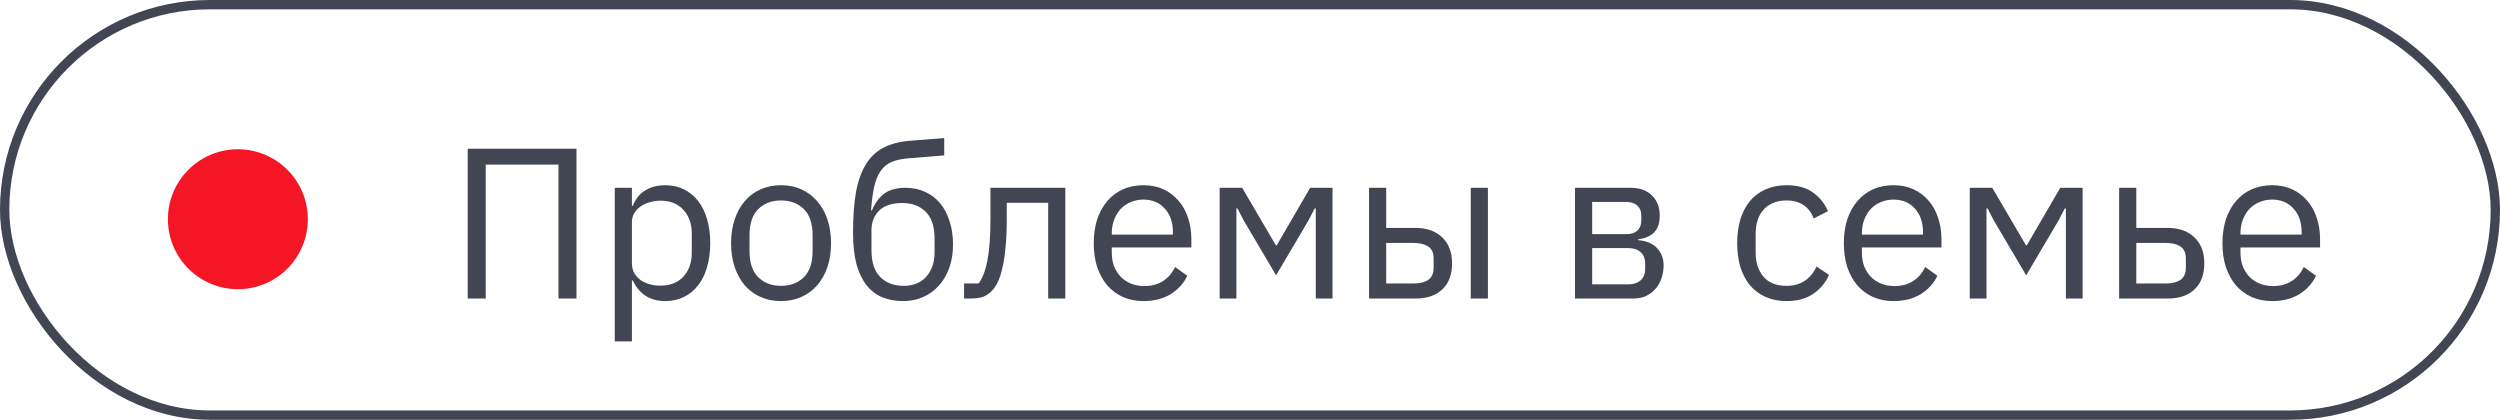 <?xml version="1.0" encoding="UTF-8"?> <svg xmlns="http://www.w3.org/2000/svg" width="268" height="45" viewBox="0 0 268 45" fill="none"><path d="M50.139 15.946H61.8V32H59.868V17.648H52.071V32H50.139V15.946ZM65.902 20.132H67.742V22.064H67.834C68.141 21.313 68.586 20.761 69.168 20.408C69.766 20.04 70.479 19.856 71.307 19.856C72.043 19.856 72.71 20.002 73.308 20.293C73.906 20.584 74.412 20.998 74.826 21.535C75.256 22.072 75.578 22.723 75.792 23.49C76.022 24.257 76.137 25.115 76.137 26.066C76.137 27.017 76.022 27.875 75.792 28.642C75.578 29.409 75.256 30.06 74.826 30.597C74.412 31.134 73.906 31.548 73.308 31.839C72.71 32.13 72.043 32.276 71.307 32.276C69.697 32.276 68.54 31.54 67.834 30.068H67.742V36.6H65.902V20.132ZM70.801 30.62C71.844 30.62 72.664 30.298 73.262 29.654C73.86 28.995 74.159 28.136 74.159 27.078V25.054C74.159 23.996 73.86 23.145 73.262 22.501C72.664 21.842 71.844 21.512 70.801 21.512C70.387 21.512 69.989 21.573 69.605 21.696C69.237 21.803 68.915 21.957 68.639 22.156C68.363 22.355 68.141 22.601 67.972 22.892C67.819 23.168 67.742 23.467 67.742 23.789V28.205C67.742 28.588 67.819 28.933 67.972 29.24C68.141 29.531 68.363 29.784 68.639 29.999C68.915 30.198 69.237 30.352 69.605 30.459C69.989 30.566 70.387 30.62 70.801 30.62ZM83.729 32.276C82.932 32.276 82.203 32.13 81.544 31.839C80.885 31.548 80.317 31.134 79.842 30.597C79.382 30.045 79.022 29.393 78.761 28.642C78.5 27.875 78.37 27.017 78.37 26.066C78.37 25.131 78.5 24.28 78.761 23.513C79.022 22.746 79.382 22.095 79.842 21.558C80.317 21.006 80.885 20.584 81.544 20.293C82.203 20.002 82.932 19.856 83.729 19.856C84.526 19.856 85.247 20.002 85.891 20.293C86.55 20.584 87.118 21.006 87.593 21.558C88.068 22.095 88.436 22.746 88.697 23.513C88.958 24.28 89.088 25.131 89.088 26.066C89.088 27.017 88.958 27.875 88.697 28.642C88.436 29.393 88.068 30.045 87.593 30.597C87.118 31.134 86.55 31.548 85.891 31.839C85.247 32.13 84.526 32.276 83.729 32.276ZM83.729 30.643C84.726 30.643 85.538 30.336 86.167 29.723C86.796 29.11 87.11 28.174 87.11 26.917V25.215C87.11 23.958 86.796 23.022 86.167 22.409C85.538 21.796 84.726 21.489 83.729 21.489C82.732 21.489 81.92 21.796 81.291 22.409C80.662 23.022 80.348 23.958 80.348 25.215V26.917C80.348 28.174 80.662 29.11 81.291 29.723C81.92 30.336 82.732 30.643 83.729 30.643ZM96.803 32.276C95.975 32.276 95.232 32.138 94.573 31.862C93.913 31.586 93.353 31.157 92.894 30.574C92.433 29.991 92.073 29.24 91.812 28.32C91.567 27.385 91.445 26.258 91.445 24.939C91.445 23.237 91.552 21.78 91.766 20.569C91.996 19.358 92.357 18.361 92.847 17.579C93.338 16.797 93.959 16.214 94.71 15.831C95.477 15.432 96.405 15.187 97.493 15.095L101.219 14.796V16.659L97.263 16.981C96.589 17.042 96.022 17.173 95.561 17.372C95.102 17.571 94.718 17.886 94.412 18.315C94.12 18.729 93.89 19.281 93.722 19.971C93.568 20.661 93.453 21.52 93.376 22.547H93.469C93.821 21.734 94.273 21.129 94.826 20.73C95.393 20.331 96.136 20.132 97.056 20.132C97.808 20.132 98.498 20.27 99.126 20.546C99.755 20.822 100.292 21.221 100.736 21.742C101.181 22.248 101.526 22.884 101.771 23.651C102.032 24.402 102.162 25.261 102.162 26.227C102.162 27.132 102.032 27.952 101.771 28.688C101.511 29.424 101.143 30.06 100.667 30.597C100.192 31.134 99.625 31.548 98.966 31.839C98.322 32.13 97.601 32.276 96.803 32.276ZM96.895 30.643C97.371 30.643 97.808 30.566 98.207 30.413C98.605 30.26 98.95 30.03 99.242 29.723C99.533 29.416 99.763 29.041 99.931 28.596C100.1 28.151 100.184 27.63 100.184 27.032V25.583C100.184 24.295 99.87 23.337 99.242 22.708C98.613 22.079 97.769 21.765 96.712 21.765C95.608 21.765 94.779 22.041 94.228 22.593C93.691 23.13 93.422 23.835 93.422 24.709V26.825C93.422 28.113 93.737 29.071 94.365 29.7C94.994 30.329 95.838 30.643 96.895 30.643ZM103.348 30.39H104.912C105.111 30.114 105.288 29.784 105.441 29.401C105.594 29.018 105.725 28.558 105.832 28.021C105.939 27.484 106.024 26.848 106.085 26.112C106.146 25.376 106.177 24.51 106.177 23.513V20.132H114.204V32H112.364V21.742H107.925V23.559C107.925 24.709 107.879 25.713 107.787 26.572C107.71 27.431 107.595 28.167 107.442 28.78C107.304 29.393 107.135 29.899 106.936 30.298C106.737 30.681 106.522 30.988 106.292 31.218C106.001 31.509 105.679 31.716 105.326 31.839C104.973 31.946 104.552 32 104.061 32H103.348V30.39ZM122.586 32.276C121.773 32.276 121.037 32.13 120.378 31.839C119.734 31.548 119.174 31.134 118.699 30.597C118.239 30.045 117.879 29.393 117.618 28.642C117.373 27.875 117.25 27.017 117.25 26.066C117.25 25.131 117.373 24.28 117.618 23.513C117.879 22.746 118.239 22.095 118.699 21.558C119.174 21.006 119.734 20.584 120.378 20.293C121.037 20.002 121.773 19.856 122.586 19.856C123.383 19.856 124.096 20.002 124.725 20.293C125.354 20.584 125.89 20.991 126.335 21.512C126.78 22.018 127.117 22.624 127.347 23.329C127.592 24.034 127.715 24.809 127.715 25.652V26.526H119.182V27.078C119.182 27.584 119.259 28.059 119.412 28.504C119.581 28.933 119.811 29.309 120.102 29.631C120.409 29.953 120.777 30.206 121.206 30.39C121.651 30.574 122.149 30.666 122.701 30.666C123.452 30.666 124.104 30.49 124.656 30.137C125.223 29.784 125.66 29.278 125.967 28.619L127.278 29.562C126.895 30.375 126.297 31.034 125.484 31.54C124.671 32.031 123.705 32.276 122.586 32.276ZM122.586 21.397C122.08 21.397 121.62 21.489 121.206 21.673C120.792 21.842 120.432 22.087 120.125 22.409C119.834 22.731 119.604 23.114 119.435 23.559C119.266 23.988 119.182 24.464 119.182 24.985V25.146H125.737V24.893C125.737 23.835 125.446 22.992 124.863 22.363C124.296 21.719 123.537 21.397 122.586 21.397ZM130.747 20.132H133.162L136.773 26.296H136.865L140.453 20.132H142.845V32H141.051V22.34H140.936L140.269 23.628L136.796 29.516L133.323 23.628L132.656 22.34H132.541V32H130.747V20.132ZM146.762 20.132H148.602V24.433H151.753C152.949 24.433 153.899 24.77 154.605 25.445C155.31 26.12 155.663 27.047 155.663 28.228C155.663 29.424 155.318 30.352 154.628 31.011C153.938 31.67 152.987 32 151.776 32H146.762V20.132ZM151.5 30.39C152.19 30.39 152.726 30.26 153.11 29.999C153.493 29.738 153.685 29.301 153.685 28.688V27.722C153.685 27.109 153.493 26.679 153.11 26.434C152.726 26.173 152.19 26.043 151.5 26.043H148.602V30.39H151.5ZM157.664 20.132H159.504V32H157.664V20.132ZM168.841 20.132H174.821C175.787 20.132 176.546 20.408 177.098 20.96C177.65 21.497 177.926 22.225 177.926 23.145C177.926 24.632 177.151 25.468 175.603 25.652V25.744C176.523 25.821 177.205 26.112 177.65 26.618C178.11 27.109 178.34 27.722 178.34 28.458C178.34 28.933 178.263 29.386 178.11 29.815C177.972 30.244 177.765 30.62 177.489 30.942C177.213 31.264 176.875 31.525 176.477 31.724C176.078 31.908 175.626 32 175.12 32H168.841V20.132ZM174.568 30.482C175.12 30.482 175.557 30.336 175.879 30.045C176.201 29.754 176.362 29.34 176.362 28.803V28.274C176.362 27.737 176.201 27.323 175.879 27.032C175.557 26.741 175.12 26.595 174.568 26.595H170.681V30.482H174.568ZM174.338 25.1C174.844 25.1 175.235 24.977 175.511 24.732C175.802 24.471 175.948 24.103 175.948 23.628V23.122C175.948 22.647 175.802 22.286 175.511 22.041C175.235 21.78 174.844 21.65 174.338 21.65H170.681V25.1H174.338ZM191.517 32.276C190.689 32.276 189.946 32.13 189.286 31.839C188.627 31.548 188.067 31.134 187.607 30.597C187.163 30.06 186.818 29.409 186.572 28.642C186.342 27.875 186.227 27.017 186.227 26.066C186.227 25.115 186.342 24.257 186.572 23.49C186.818 22.723 187.163 22.072 187.607 21.535C188.067 20.998 188.627 20.584 189.286 20.293C189.946 20.002 190.689 19.856 191.517 19.856C192.698 19.856 193.641 20.117 194.346 20.638C195.067 21.144 195.604 21.811 195.956 22.639L194.415 23.421C194.201 22.808 193.848 22.332 193.357 21.995C192.867 21.658 192.253 21.489 191.517 21.489C190.965 21.489 190.482 21.581 190.068 21.765C189.654 21.934 189.309 22.179 189.033 22.501C188.757 22.808 188.55 23.183 188.412 23.628C188.274 24.057 188.205 24.533 188.205 25.054V27.078C188.205 28.121 188.481 28.979 189.033 29.654C189.601 30.313 190.429 30.643 191.517 30.643C193.005 30.643 194.078 29.953 194.737 28.573L196.071 29.47C195.688 30.329 195.113 31.011 194.346 31.517C193.595 32.023 192.652 32.276 191.517 32.276ZM202.996 32.276C202.183 32.276 201.447 32.13 200.788 31.839C200.144 31.548 199.584 31.134 199.109 30.597C198.649 30.045 198.289 29.393 198.028 28.642C197.783 27.875 197.66 27.017 197.66 26.066C197.66 25.131 197.783 24.28 198.028 23.513C198.289 22.746 198.649 22.095 199.109 21.558C199.584 21.006 200.144 20.584 200.788 20.293C201.447 20.002 202.183 19.856 202.996 19.856C203.793 19.856 204.506 20.002 205.135 20.293C205.764 20.584 206.3 20.991 206.745 21.512C207.19 22.018 207.527 22.624 207.757 23.329C208.002 24.034 208.125 24.809 208.125 25.652V26.526H199.592V27.078C199.592 27.584 199.669 28.059 199.822 28.504C199.991 28.933 200.221 29.309 200.512 29.631C200.819 29.953 201.187 30.206 201.616 30.39C202.061 30.574 202.559 30.666 203.111 30.666C203.862 30.666 204.514 30.49 205.066 30.137C205.633 29.784 206.07 29.278 206.377 28.619L207.688 29.562C207.305 30.375 206.707 31.034 205.894 31.54C205.081 32.031 204.115 32.276 202.996 32.276ZM202.996 21.397C202.49 21.397 202.03 21.489 201.616 21.673C201.202 21.842 200.842 22.087 200.535 22.409C200.244 22.731 200.014 23.114 199.845 23.559C199.676 23.988 199.592 24.464 199.592 24.985V25.146H206.147V24.893C206.147 23.835 205.856 22.992 205.273 22.363C204.706 21.719 203.947 21.397 202.996 21.397ZM211.157 20.132H213.572L217.183 26.296H217.275L220.863 20.132H223.255V32H221.461V22.34H221.346L220.679 23.628L217.206 29.516L213.733 23.628L213.066 22.34H212.951V32H211.157V20.132ZM227.172 20.132H229.012V24.433H232.393C233.589 24.433 234.539 24.77 235.245 25.445C235.95 26.12 236.303 27.047 236.303 28.228C236.303 29.424 235.958 30.352 235.268 31.011C234.578 31.67 233.627 32 232.416 32H227.172V20.132ZM232.14 30.39C232.83 30.39 233.366 30.26 233.75 29.999C234.133 29.738 234.325 29.301 234.325 28.688V27.722C234.325 27.109 234.133 26.679 233.75 26.434C233.366 26.173 232.83 26.043 232.14 26.043H229.012V30.39H232.14ZM243.583 32.276C242.77 32.276 242.034 32.13 241.375 31.839C240.731 31.548 240.171 31.134 239.696 30.597C239.236 30.045 238.876 29.393 238.615 28.642C238.37 27.875 238.247 27.017 238.247 26.066C238.247 25.131 238.37 24.28 238.615 23.513C238.876 22.746 239.236 22.095 239.696 21.558C240.171 21.006 240.731 20.584 241.375 20.293C242.034 20.002 242.77 19.856 243.583 19.856C244.38 19.856 245.093 20.002 245.722 20.293C246.351 20.584 246.887 20.991 247.332 21.512C247.777 22.018 248.114 22.624 248.344 23.329C248.589 24.034 248.712 24.809 248.712 25.652V26.526H240.179V27.078C240.179 27.584 240.256 28.059 240.409 28.504C240.578 28.933 240.808 29.309 241.099 29.631C241.406 29.953 241.774 30.206 242.203 30.39C242.648 30.574 243.146 30.666 243.698 30.666C244.449 30.666 245.101 30.49 245.653 30.137C246.22 29.784 246.657 29.278 246.964 28.619L248.275 29.562C247.892 30.375 247.294 31.034 246.481 31.54C245.668 32.031 244.702 32.276 243.583 32.276ZM243.583 21.397C243.077 21.397 242.617 21.489 242.203 21.673C241.789 21.842 241.429 22.087 241.122 22.409C240.831 22.731 240.601 23.114 240.432 23.559C240.263 23.988 240.179 24.464 240.179 24.985V25.146H246.734V24.893C246.734 23.835 246.443 22.992 245.86 22.363C245.293 21.719 244.534 21.397 243.583 21.397Z" fill="#424653"></path><circle cx="25.5" cy="23.5" r="7.5" fill="#F41624"></circle><rect x="0.5" y="0.5" width="267" height="44" rx="22" stroke="#424653"></rect></svg> 